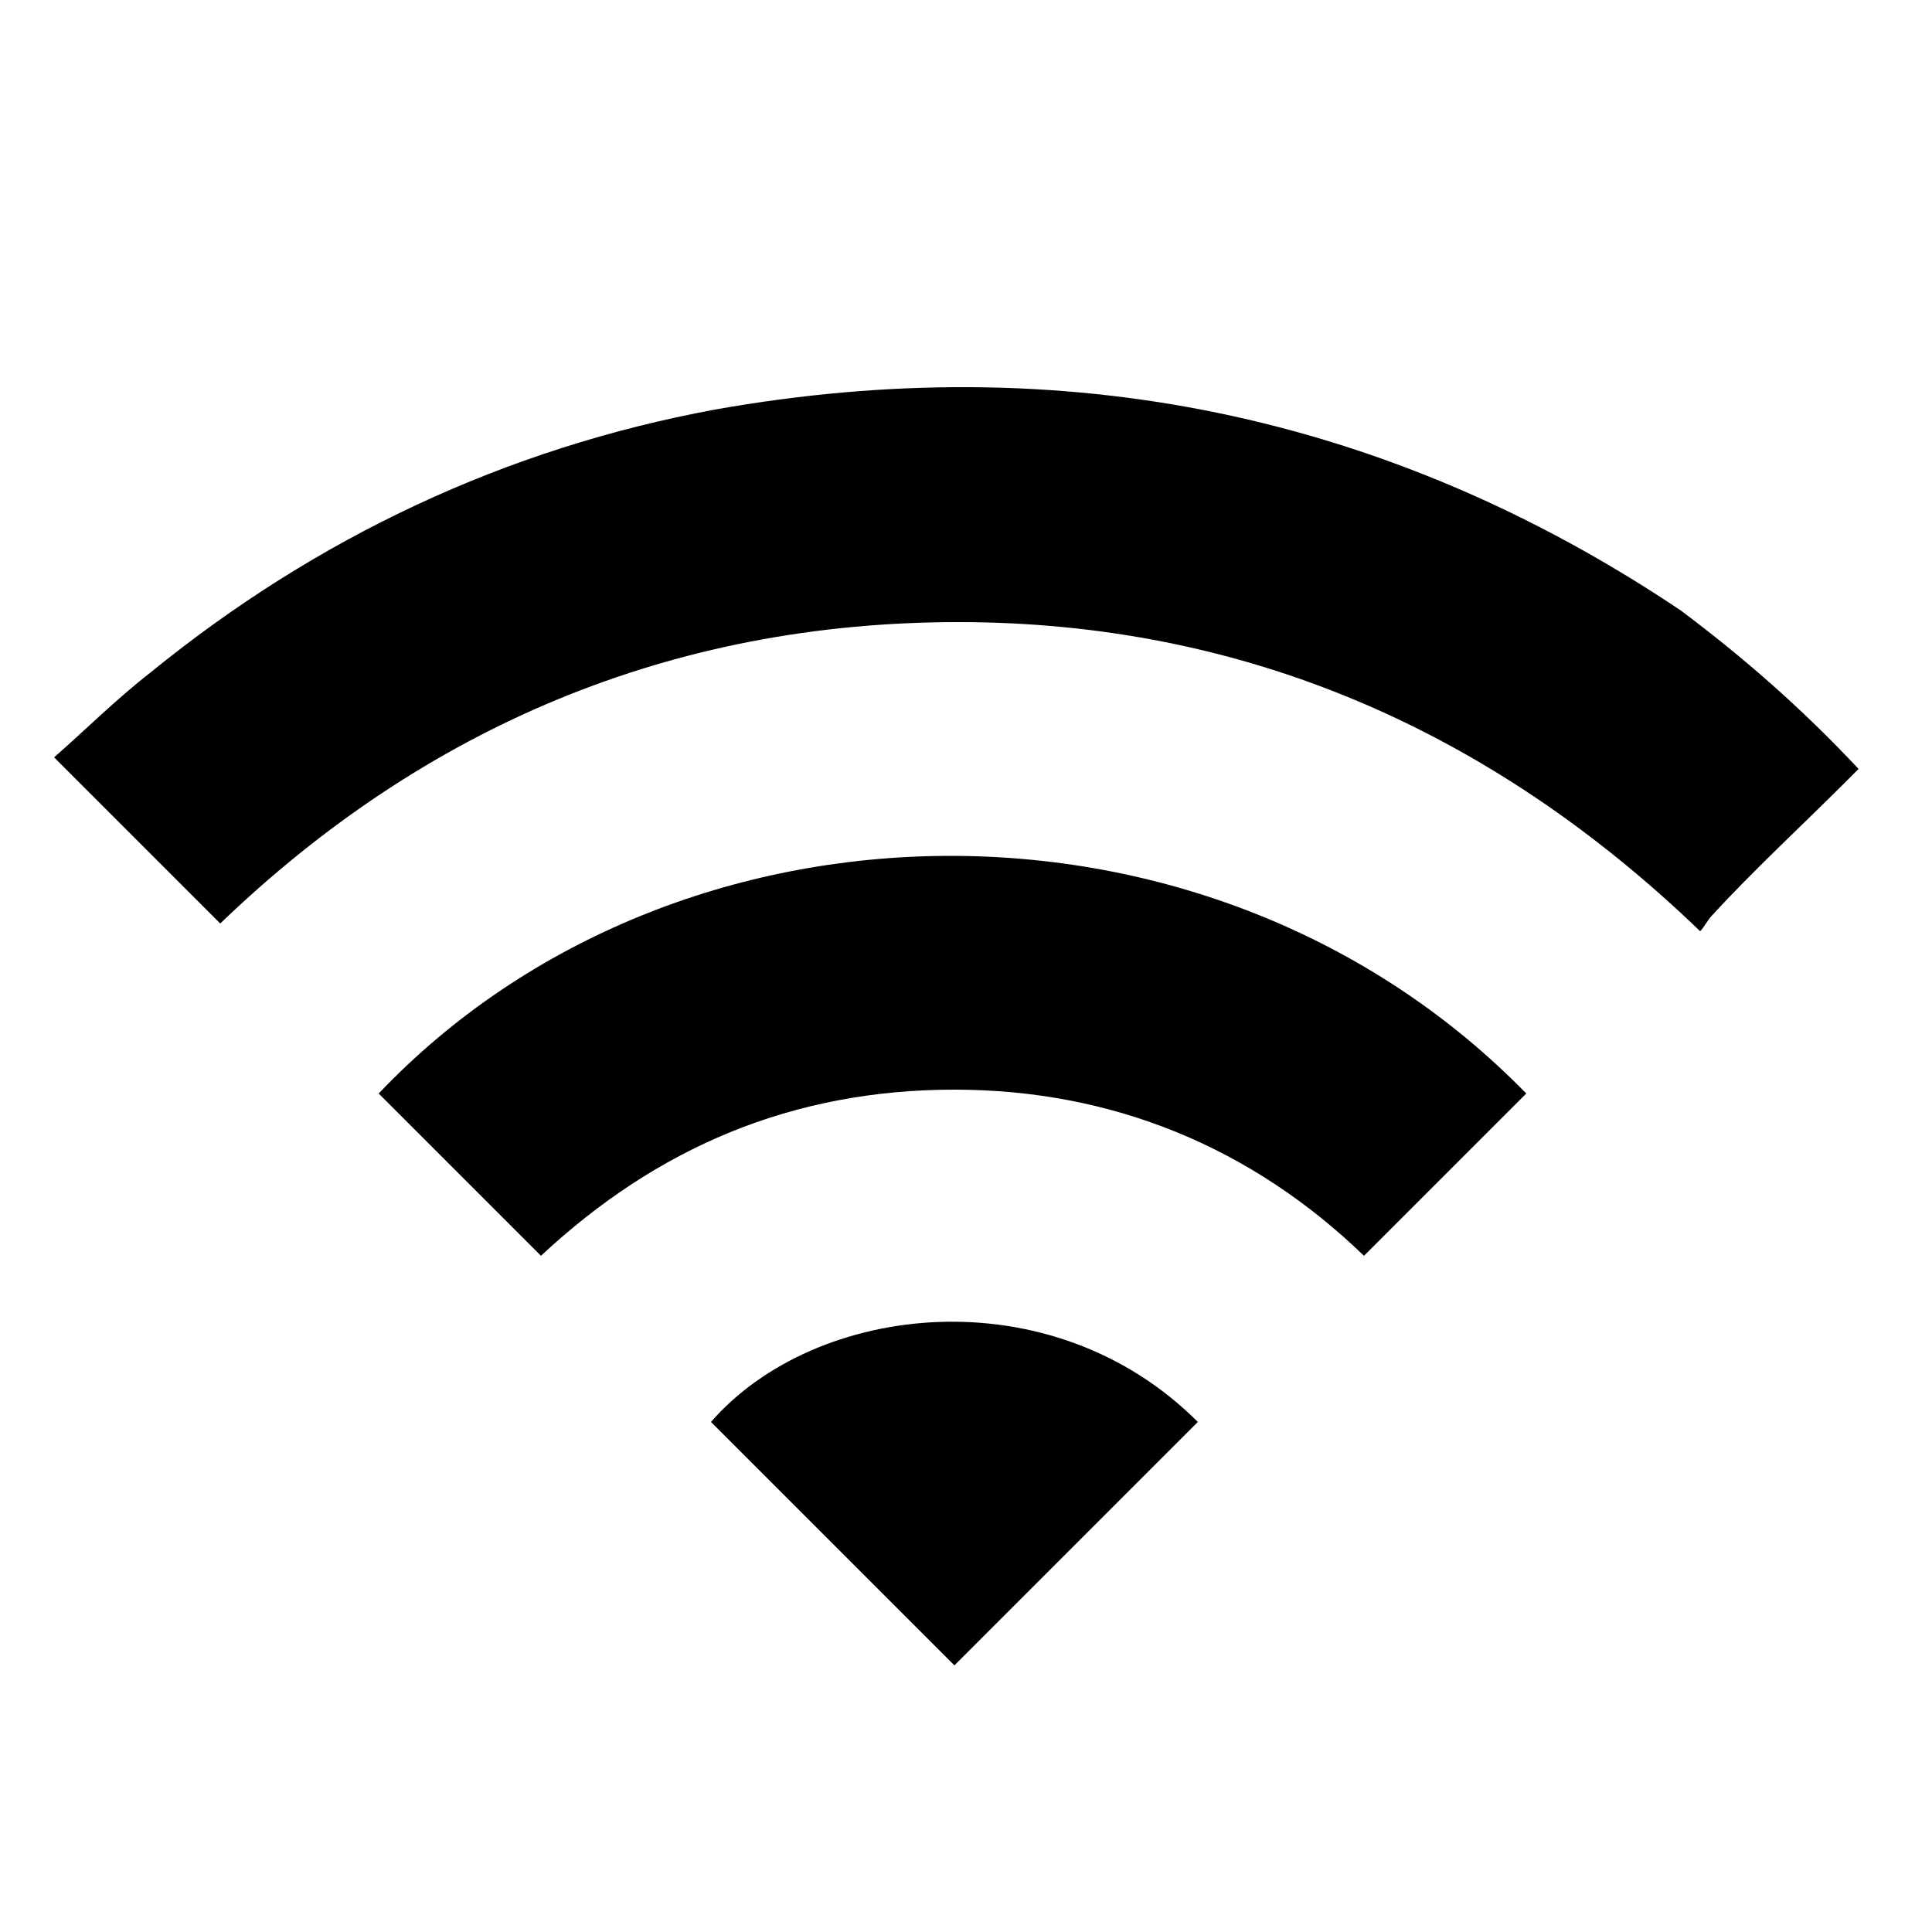 <?xml version="1.0" encoding="utf-8"?>
<!-- Generator: Adobe Illustrator 26.1.0, SVG Export Plug-In . SVG Version: 6.00 Build 0)  -->
<svg version="1.1" id="Calque_1" xmlns="http://www.w3.org/2000/svg" xmlns:xlink="http://www.w3.org/1999/xlink" x="0px" y="0px"
	 viewBox="0 0 50 50" style="enable-background:new 0 0 50 50;" xml:space="preserve">
<g>
	<g>
		<path d="M48.1,19.9c-0.1,0.1-0.2,0.2-0.3,0.3c-1.2,1.2-2.4,2.3-3.5,3.5c-0.1,0.1-0.2,0.3-0.3,0.4c-5.4-5.2-11.8-8-19.2-8
			c-7.4,0-13.8,2.7-19.1,7.8c-1.4-1.4-2.8-2.8-4.3-4.3c0.8-0.7,1.6-1.5,2.5-2.2c4.3-3.5,9.2-5.8,14.6-6.8c9-1.6,17.4,0.1,25,5.2
			C45.1,17,46.6,18.3,48.1,19.9C48.1,19.8,48.1,19.8,48.1,19.9z"/>
		<path d="M14,32.5c-1.4-1.4-2.8-2.8-4.2-4.2c7.7-8.1,21.6-8.3,29.7,0c-1.4,1.4-2.8,2.8-4.2,4.2c-2.9-2.8-6.5-4.3-10.6-4.3
			C20.5,28.2,17,29.7,14,32.5z"/>
		<path d="M31,36.8c-2.1,2.1-4.2,4.2-6.3,6.3c-2.1-2.1-4.2-4.2-6.3-6.3C21.1,33.7,27.2,33,31,36.8z"/>
	</g>
</g>
</svg>
